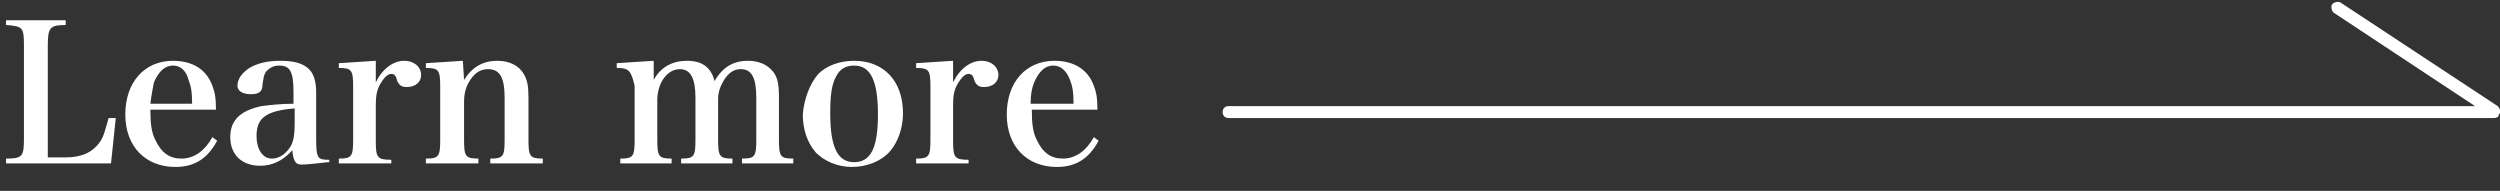 <?xml version="1.0" encoding="utf-8"?>
<!-- Generator: Adobe Illustrator 27.6.1, SVG Export Plug-In . SVG Version: 6.00 Build 0)  -->
<svg version="1.1" id="レイヤー_1" xmlns="http://www.w3.org/2000/svg" xmlns:xlink="http://www.w3.org/1999/xlink" x="0px"
	 y="0px" viewBox="0 0 209.6 16" style="enable-background:new 0 0 209.6 16;" xml:space="preserve">
<rect x="0" y="0" width="209.6" height="16" fill="#333333" stroke="none"/>
<style type="text/css">
	.st0{enable-background:new    ;}
	.st1{fill:#FFFFFF;}
</style>
<g id="グループ_434" transform="translate(5.707 0.697)">
	<g class="st0">
		<path class="st1" d="M-5.2,12.6c1.4,0,1.5-0.2,1.5-1.7V3.1c0-1.5-0.1-1.6-1.5-1.7V1h5v0.4c-1.3,0-1.5,0.2-1.5,1.7v9.4h1.5
			c1.3,0,2.2-0.4,2.8-1.2c0.4-0.5,0.5-1.1,0.8-2.1L4,9.2L3.6,13h-8.8V12.6z"/>
		<path class="st1" d="M6.9,8.5c0,1.2,0.1,1.9,0.4,2.5c0.5,1.1,1.2,1.6,2.2,1.6c1.1,0,2-0.7,2.6-1.8l0.4,0.3
			c-0.8,1.5-1.9,2.2-3.5,2.2c-2.5,0-4.2-1.7-4.2-4.4c0-2.7,1.6-4.5,4-4.5c1.6,0,2.8,0.7,3.3,2.1c0.2,0.5,0.3,1,0.3,2H6.9z M10.4,8
			c0-1-0.1-1.5-0.3-2C9.9,5.2,9.4,4.8,8.8,4.8c-0.7,0-1.2,0.5-1.6,1.4C7.1,6.7,7,7.2,6.9,8H10.4z"/>
		<path class="st1" d="M21.8,12.9c-0.9,0.1-1.8,0.2-2.2,0.2c-0.5,0-0.7-0.2-0.8-1.2c-0.8,0.9-1.7,1.3-2.7,1.3
			c-1.5,0-2.5-0.9-2.5-2.4c0-1.4,0.8-2.2,2.6-2.6C17,8.1,17.9,8,18.9,8v-1c0-1.7-0.3-2.2-1.2-2.2c-0.5,0-0.8,0.2-1.1,0.5
			c-0.2,0.3-0.2,0.5-0.3,1.1c0,0.6-0.3,0.8-1,0.8c-0.7,0-1.1-0.3-1.1-0.7c0-0.6,0.4-1.1,1-1.5c0.7-0.4,1.5-0.6,2.6-0.6
			c1.1,0,1.9,0.2,2.4,0.7c0.4,0.4,0.6,1,0.6,2l0,1.4l0,1.4c0,0.4,0,0.8,0,0.9c0,1.8,0.1,1.9,1.1,1.9V12.9z M18.9,8.4
			c-2.3,0.2-3.1,0.8-3.1,2.3c0,1.1,0.5,1.9,1.3,1.9c0.6,0,1.2-0.4,1.6-1.1c0.2-0.4,0.3-0.9,0.3-1.9V8.4z"/>
		<path class="st1" d="M25.8,4.4c0,0.6,0,1,0,1.3c0,0.1,0,0.3,0,0.5c0.6-1.2,1.5-1.8,2.4-1.8c0.8,0,1.4,0.5,1.4,1.2
			c0,0.6-0.5,1-1.2,1c-0.4,0-0.6-0.1-0.8-0.5c-0.1-0.4-0.2-0.6-0.5-0.6c0,0,0,0,0,0c-0.3,0-0.6,0.3-0.9,0.8c-0.3,0.5-0.4,1-0.4,1.8
			v3c0,1.4,0.1,1.6,1.3,1.6V13h-4.4v-0.4c1.1,0,1.2-0.2,1.2-1.6V6.6c0-1.4-0.1-1.6-1.2-1.6V4.6L25.8,4.4z"/>
		<path class="st1" d="M33.2,6c0.7-1.1,1.6-1.6,2.8-1.6c1,0,1.8,0.4,2.2,1.1c0.3,0.5,0.4,1,0.4,2V11c0,1.4,0.1,1.6,1.2,1.6V13h-4.4
			v-0.4c1.1,0,1.2-0.2,1.2-1.6V7.5c0-1.7-0.4-2.4-1.4-2.4c-0.7,0-1.2,0.4-1.6,1.1c-0.3,0.5-0.4,1.1-0.4,1.6V11
			c0,1.4,0.1,1.6,1.2,1.6V13H30v-0.4c1.1,0,1.2-0.2,1.2-1.6V6.6C31.2,5.2,31.1,5,30,5V4.6l3.1-0.2L33.2,6z"/>
		<path class="st1" d="M49.1,6c0.6-1.1,1.6-1.6,2.8-1.6c1.2,0,2,0.5,2.3,1.7c0.7-1.2,1.6-1.7,2.8-1.7c0.9,0,1.6,0.3,2.1,0.9
			c0.4,0.5,0.5,1.1,0.5,2.2V11c0,1.4,0.1,1.6,1.2,1.6V13h-4.3v-0.4c1.1,0,1.2-0.2,1.2-1.6V7.5c0-1.7-0.4-2.4-1.3-2.4
			c-0.6,0-1,0.3-1.4,0.9c-0.3,0.5-0.5,1-0.5,1.6V11c0,1.4,0.1,1.6,1.2,1.6V13h-4.3v-0.4c1.1,0,1.2-0.2,1.2-1.6V7.5
			c0-1.6-0.4-2.4-1.3-2.4c-1.1,0-1.9,1.2-1.9,2.6V11c0,1.4,0.1,1.6,1.2,1.6V13h-4.3v-0.4c1.1,0,1.2-0.2,1.2-1.6V6.5
			C47.2,5.2,47,5,46,5V4.6l3.1-0.2L49.1,6z"/>
		<path class="st1" d="M62.9,5.5c0.7-0.7,1.8-1.1,3-1.1c2.5,0,4.1,1.7,4.1,4.4c0,1.2-0.4,2.4-1.1,3.2c-0.7,0.8-1.9,1.3-3.2,1.3
			c-1.2,0-2.3-0.5-3-1.2c-0.7-0.8-1.1-1.9-1.1-3.2C61.7,7.6,62.2,6.3,62.9,5.5z M65.9,12.9c1.4,0,2-1.2,2-4c0-2.8-0.6-4.1-2-4.1
			c-0.7,0-1.2,0.3-1.5,0.9c-0.4,0.7-0.5,1.7-0.5,3.1C63.9,11.6,64.5,12.9,65.9,12.9z"/>
		<path class="st1" d="M74.2,4.4c0,0.6,0,1,0,1.3c0,0.1,0,0.3,0,0.5c0.6-1.2,1.5-1.8,2.4-1.8c0.8,0,1.4,0.5,1.4,1.2
			c0,0.6-0.5,1-1.2,1c-0.4,0-0.6-0.1-0.8-0.5c-0.1-0.4-0.2-0.6-0.5-0.6c0,0,0,0,0,0c-0.3,0-0.6,0.3-0.9,0.8c-0.3,0.5-0.4,1-0.4,1.8
			v3c0,1.4,0.1,1.6,1.3,1.6V13h-4.4v-0.4c1.1,0,1.2-0.2,1.2-1.6V6.6c0-1.4-0.1-1.6-1.2-1.6V4.6L74.2,4.4z"/>
		<path class="st1" d="M80.8,8.5c0,1.2,0.1,1.9,0.4,2.5c0.5,1.1,1.2,1.6,2.2,1.6c1.1,0,2-0.7,2.6-1.8l0.4,0.3
			c-0.8,1.5-1.9,2.2-3.5,2.2c-2.5,0-4.2-1.7-4.2-4.4c0-2.7,1.6-4.5,4-4.5c1.6,0,2.8,0.7,3.3,2.1c0.2,0.5,0.3,1,0.3,2H80.8z M84.3,8
			c0-1-0.1-1.5-0.3-2c-0.3-0.8-0.8-1.2-1.4-1.2c-0.7,0-1.2,0.5-1.6,1.4c-0.2,0.5-0.3,1-0.3,1.8H84.3z"/>
	</g>
	<path id="パス_753" class="st1" d="M203.4,9.2H97.3c-0.3,0-0.5-0.2-0.5-0.5s0.2-0.5,0.5-0.5h104.5L190,0.4
		c-0.2-0.1-0.3-0.5-0.2-0.7s0.5-0.3,0.7-0.2c0,0,0,0,0,0l13.2,8.7c0.2,0.2,0.3,0.5,0.1,0.7C203.8,9.1,203.6,9.2,203.4,9.2z"/>
</g>
</svg>
